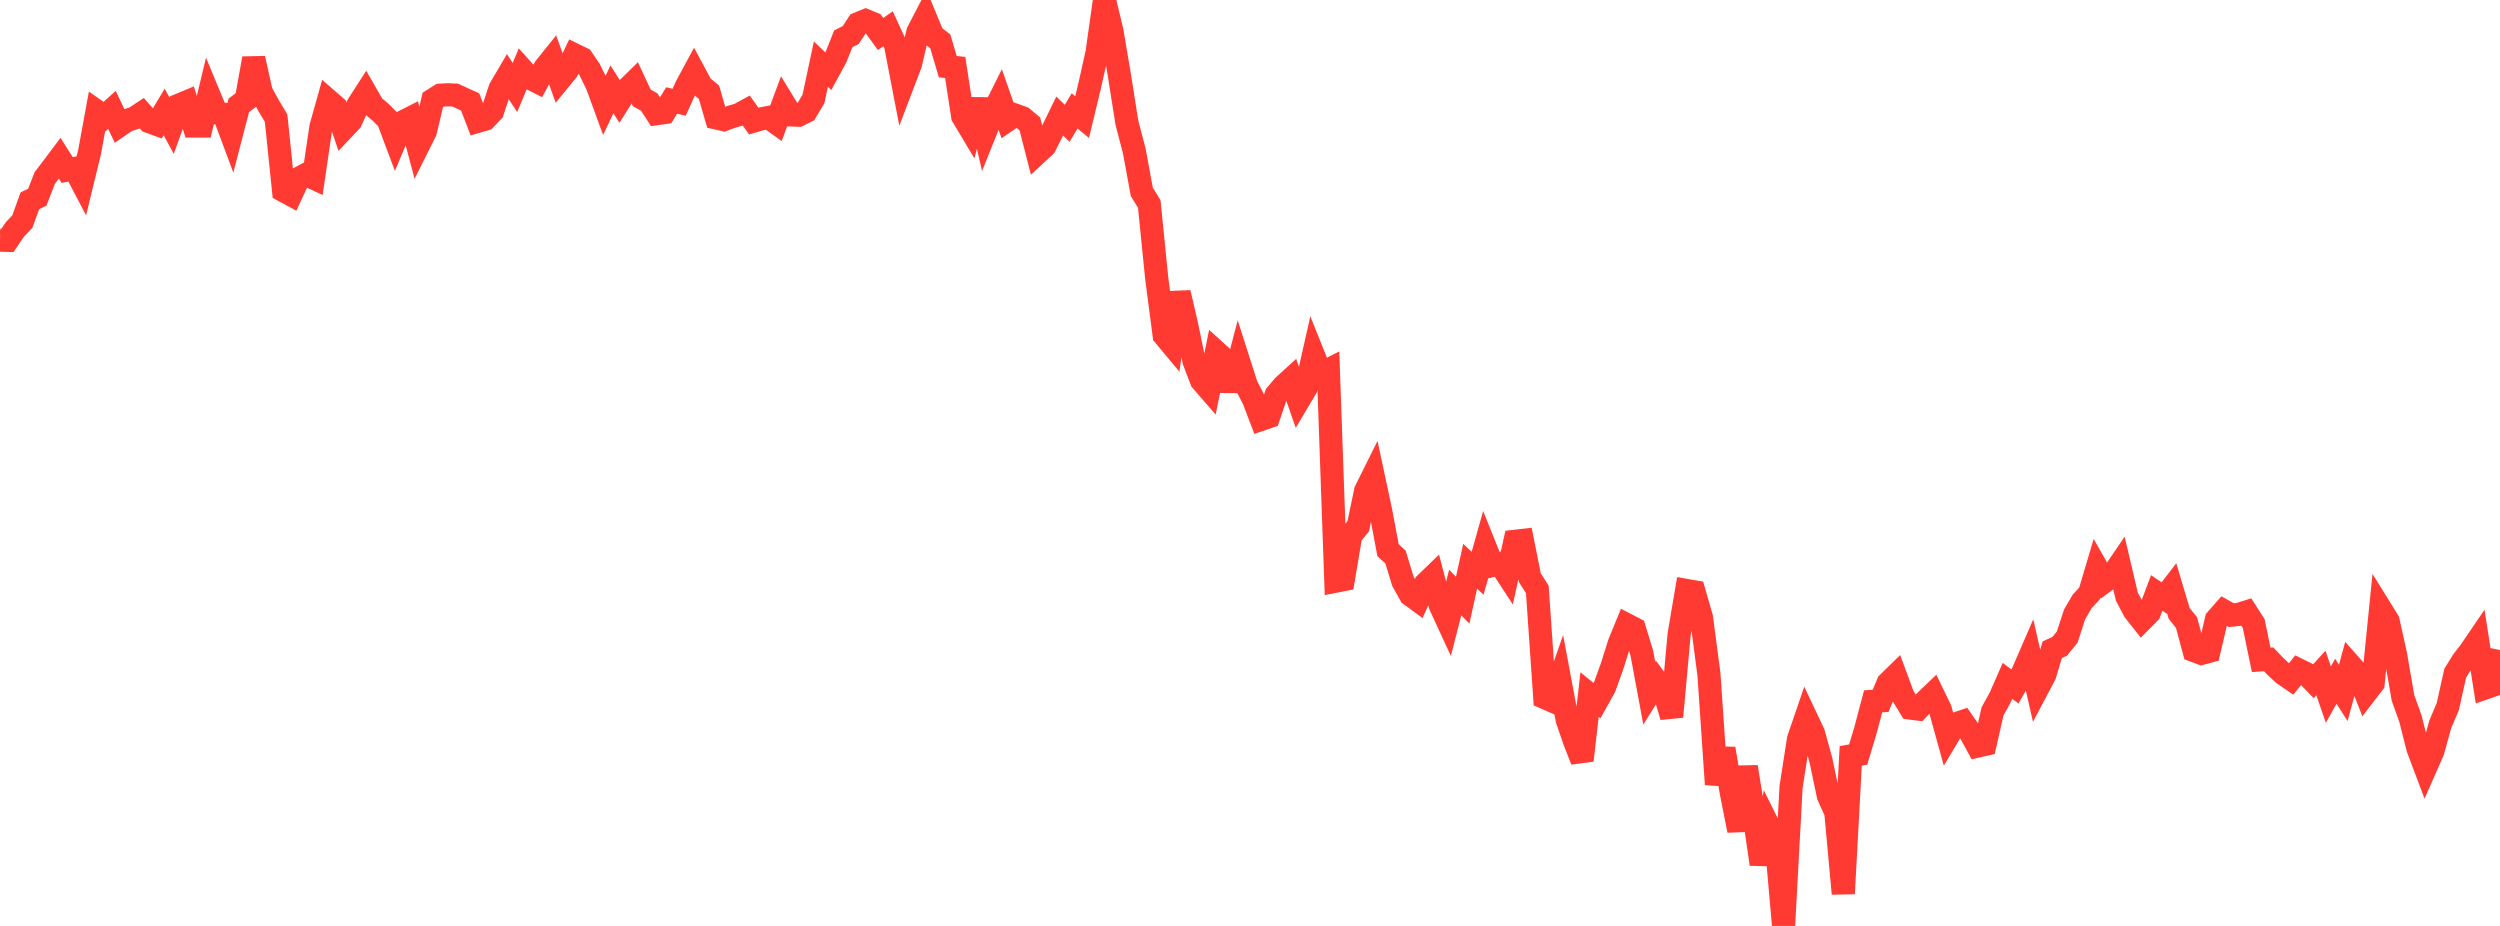 <?xml version="1.0" standalone="no"?>
<!DOCTYPE svg PUBLIC "-//W3C//DTD SVG 1.1//EN" "http://www.w3.org/Graphics/SVG/1.1/DTD/svg11.dtd">

<svg width="135" height="50" viewBox="0 0 135 50" preserveAspectRatio="none" 
  xmlns="http://www.w3.org/2000/svg"
  xmlns:xlink="http://www.w3.org/1999/xlink">


<polyline points="0.0, 12.969 0.403, 12.979 0.806, 12.387 1.209, 11.962 1.612, 10.842 2.015, 10.649 2.418, 9.607 2.821, 9.079 3.224, 8.543 3.627, 9.18 4.03, 9.101 4.433, 9.871 4.836, 8.214 5.239, 6.015 5.642, 6.297 6.045, 5.933 6.448, 6.781 6.851, 6.505 7.254, 6.376 7.657, 6.111 8.06, 6.568 8.463, 6.715 8.866, 6.046 9.269, 6.789 9.672, 5.675 10.075, 5.507 10.478, 6.807 10.881, 6.807 11.284, 5.128 11.687, 6.101 12.09, 6.166 12.493, 7.246 12.896, 5.69 13.299, 5.386 13.701, 3.155 14.104, 4.969 14.507, 5.708 14.91, 6.379 15.313, 10.296 15.716, 10.514 16.119, 9.641 16.522, 9.425 16.925, 9.611 17.328, 6.864 17.731, 5.43 18.134, 5.781 18.537, 6.964 18.94, 6.538 19.343, 5.647 19.746, 5.022 20.149, 5.723 20.552, 6.062 20.955, 6.464 21.358, 7.54 21.761, 6.582 22.164, 6.377 22.567, 7.898 22.97, 7.091 23.373, 5.395 23.776, 5.14 24.179, 5.118 24.582, 5.135 24.985, 5.322 25.388, 5.503 25.791, 6.552 26.194, 6.436 26.597, 6.013 27.0, 4.793 27.403, 4.108 27.806, 4.724 28.209, 3.764 28.612, 4.212 29.015, 4.416 29.418, 3.673 29.821, 3.171 30.224, 4.299 30.627, 3.807 31.03, 2.966 31.433, 3.163 31.836, 3.754 32.239, 4.571 32.642, 5.674 33.045, 4.825 33.448, 5.461 33.851, 4.819 34.254, 4.424 34.657, 5.288 35.06, 5.512 35.463, 6.137 35.866, 6.08 36.269, 5.425 36.672, 5.522 37.075, 4.64 37.478, 3.893 37.881, 4.644 38.284, 4.978 38.687, 6.37 39.09, 6.461 39.493, 6.309 39.896, 6.193 40.299, 5.973 40.701, 6.535 41.104, 6.419 41.507, 6.344 41.91, 6.633 42.313, 5.546 42.716, 6.206 43.119, 6.222 43.522, 6.022 43.925, 5.348 44.328, 3.462 44.731, 3.846 45.134, 3.106 45.537, 2.095 45.94, 1.891 46.343, 1.274 46.746, 1.111 47.149, 1.279 47.552, 1.838 47.955, 1.553 48.358, 2.424 48.761, 4.516 49.164, 3.457 49.567, 1.728 49.97, 0.949 50.373, 1.92 50.776, 2.231 51.179, 3.6 51.582, 3.644 51.985, 6.279 52.388, 6.952 52.791, 5.39 53.194, 7.151 53.597, 6.149 54.0, 5.34 54.403, 6.489 54.806, 6.213 55.209, 6.357 55.612, 6.691 56.015, 8.264 56.418, 7.892 56.821, 7.092 57.224, 6.265 57.627, 6.659 58.03, 5.987 58.433, 6.326 58.836, 4.658 59.239, 2.853 59.642, 0.0 60.045, 1.689 60.448, 4.067 60.851, 6.618 61.254, 8.164 61.657, 10.361 62.06, 11.013 62.463, 15.029 62.866, 18.107 63.269, 18.591 63.672, 15.806 64.075, 17.535 64.478, 19.499 64.881, 20.553 65.284, 21.017 65.687, 19.014 66.09, 19.379 66.493, 21.077 66.896, 19.536 67.299, 20.798 67.701, 21.587 68.104, 22.644 68.507, 22.506 68.91, 21.32 69.313, 20.844 69.716, 20.477 70.119, 21.632 70.522, 20.955 70.925, 19.177 71.328, 20.185 71.731, 19.979 72.134, 31.381 72.537, 31.302 72.94, 28.911 73.343, 28.419 73.746, 26.499 74.149, 25.689 74.552, 27.575 74.955, 29.713 75.358, 30.08 75.761, 31.401 76.164, 32.122 76.567, 32.417 76.97, 31.53 77.373, 31.141 77.776, 32.691 78.179, 33.565 78.582, 31.998 78.985, 32.411 79.388, 30.577 79.791, 30.956 80.194, 29.529 80.597, 30.533 81.0, 30.435 81.403, 31.053 81.806, 29.23 82.209, 29.184 82.612, 31.199 83.015, 31.826 83.418, 37.671 83.821, 37.847 84.224, 36.703 84.627, 38.858 85.03, 40.032 85.433, 41.061 85.836, 37.509 86.239, 37.836 86.642, 37.116 87.045, 35.998 87.448, 34.726 87.851, 33.742 88.254, 33.951 88.657, 35.261 89.06, 37.435 89.463, 36.792 89.866, 37.341 90.269, 38.702 90.672, 34.263 91.075, 31.886 91.478, 31.956 91.881, 33.357 92.284, 36.423 92.687, 42.356 93.09, 40.428 93.493, 42.813 93.896, 44.848 94.299, 41.411 94.701, 43.913 95.104, 46.664 95.507, 44.604 95.91, 45.415 96.313, 50.0 96.716, 42.51 97.119, 39.914 97.522, 38.738 97.925, 39.59 98.328, 41.047 98.731, 42.969 99.134, 43.86 99.537, 48.257 99.94, 40.818 100.343, 40.746 100.746, 39.397 101.149, 37.871 101.552, 37.846 101.955, 36.888 102.358, 36.493 102.761, 37.579 103.164, 38.236 103.567, 38.288 103.97, 37.866 104.373, 37.48 104.776, 38.315 105.179, 39.772 105.582, 39.098 105.985, 38.964 106.388, 39.546 106.791, 40.287 107.194, 40.196 107.597, 38.413 108.0, 37.683 108.403, 36.767 108.806, 37.067 109.209, 36.367 109.612, 35.438 110.015, 37.201 110.418, 36.439 110.821, 35.086 111.224, 34.9 111.627, 34.406 112.03, 33.173 112.433, 32.484 112.836, 32.043 113.239, 30.688 113.642, 31.399 114.045, 31.101 114.448, 30.507 114.851, 32.221 115.254, 32.983 115.657, 33.493 116.06, 33.087 116.463, 32.019 116.866, 32.29 117.269, 31.765 117.672, 33.117 118.075, 33.626 118.478, 35.131 118.881, 35.282 119.284, 35.171 119.687, 33.451 120.09, 32.992 120.493, 33.218 120.896, 33.176 121.299, 33.049 121.701, 33.676 122.104, 35.631 122.507, 35.603 122.91, 36.025 123.313, 36.394 123.716, 36.671 124.119, 36.171 124.522, 36.37 124.925, 36.786 125.328, 36.341 125.731, 37.509 126.134, 36.787 126.537, 37.415 126.94, 35.94 127.343, 36.395 127.746, 37.423 128.149, 36.9 128.552, 32.881 128.955, 33.531 129.358, 35.346 129.761, 37.682 130.164, 38.808 130.567, 40.405 130.97, 41.476 131.373, 40.562 131.776, 39.108 132.179, 38.16 132.582, 36.35 132.985, 35.698 133.388, 35.176 133.791, 34.584 134.194, 37.15 134.597, 37.011 135.0, 35.103" fill="none" stroke="#ff3a33" stroke-width="1.25"/>

</svg>